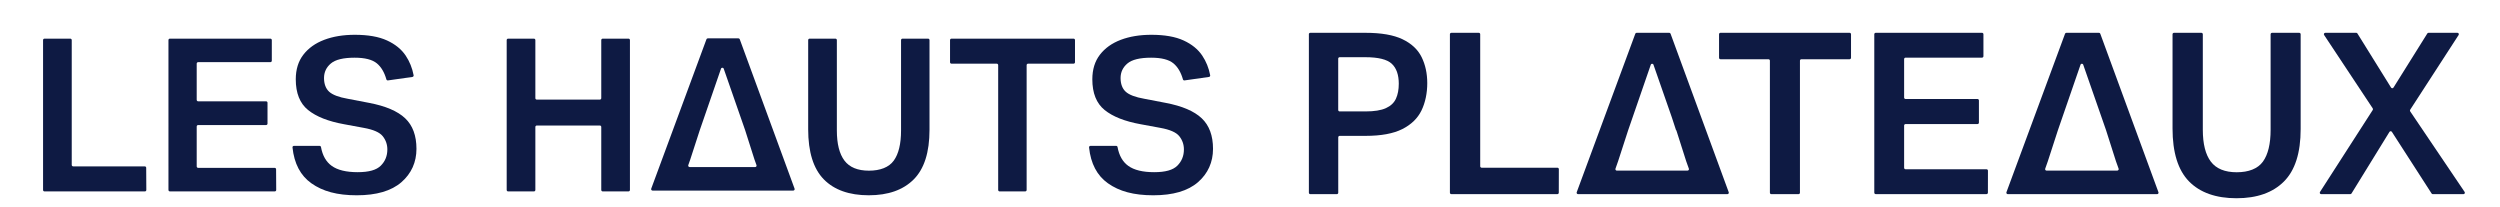 <?xml version="1.0" encoding="UTF-8"?>
<svg id="Layer_1" xmlns="http://www.w3.org/2000/svg" viewBox="0 0 1402 116">
  <defs>
    <style>
      .cls-1 {
        fill: #0e1a43;
      }
    </style>
  </defs>
  <g>
    <path class="cls-1" d="M24.95,21.67h14.48c.44,0,.8.36.8.8v70.03c0,.44.36.8.8.8h40.16c.44,0,.8.36.8.8l.07,12.44c0,.44-.36.81-.8.81H24.95c-.44,0-.8-.36-.8-.8V22.47c0-.44.36-.8.8-.8Z"/>
    <path class="cls-1" d="M95.27,21.67h56.36c.44,0,.8.36.8.8v11.59c0,.44-.36.8-.8.8h-40.52c-.44,0-.8.36-.8.8v20.36c0,.44.36.8.8.8h38.11c.44,0,.8.36.8.8v11.71c0,.44-.36.8-.8.8h-38.11c-.44,0-.8.36-.8.8v22.4c0,.44.36.8.8.8h42.92c.44,0,.8.36.8.8l.07,11.6c0,.45-.36.81-.8.81h-58.83c-.44,0-.8-.36-.8-.8V22.47c0-.44.36-.8.8-.8Z"/>
    <path class="cls-1" d="M217.23,83.83c0-2.8-.86-5.28-2.58-7.44-1.72-2.16-5.26-3.72-10.62-4.68l-11.04-2.04c-8.88-1.6-15.62-4.26-20.22-7.98-4.6-3.72-6.9-9.46-6.9-17.22,0-5.52,1.42-10.12,4.26-13.8,2.84-3.68,6.74-6.46,11.7-8.34,4.96-1.88,10.68-2.82,17.16-2.82,7.44,0,13.46,1.06,18.06,3.18,4.6,2.12,8.08,4.94,10.44,8.46,2.21,3.3,3.7,6.98,4.47,11.05.09.45-.23.88-.68.95l-13.72,1.94c-.4.06-.77-.2-.88-.58-1.13-3.98-2.91-6.97-5.33-8.98-2.56-2.12-6.72-3.18-12.48-3.18-6.32,0-10.76,1.08-13.32,3.24-2.56,2.16-3.84,4.88-3.84,8.16s.96,5.92,2.88,7.68c1.92,1.76,5.4,3.08,10.44,3.96l11.88,2.28c9.28,1.76,16.04,4.64,20.28,8.64,4.24,4,6.36,9.72,6.36,17.16s-2.82,13.84-8.46,18.72c-5.64,4.88-13.98,7.32-25.02,7.32s-19.12-2.24-25.44-6.72c-6.12-4.34-9.65-11.04-10.6-20.11-.05-.47.33-.89.8-.89h14.4c.39,0,.71.29.78.67.87,4.78,2.87,8.3,6.01,10.55,3.28,2.36,8.12,3.54,14.52,3.54s10.58-1.22,13.02-3.66,3.66-5.46,3.66-9.06Z"/>
  </g>
  <g>
    <path class="cls-1" d="M734,19.2c0-.44.36-.8.8-.8h31.01c8.79,0,15.69,1.2,20.72,3.61,5.03,2.41,8.6,5.75,10.71,10.01,2.11,4.27,3.17,9.15,3.17,14.64s-1.08,10.83-3.23,15.27c-2.15,4.44-5.75,7.92-10.77,10.46-5.03,2.53-11.89,3.8-20.59,3.8h-14.53c-.44,0-.8.36-.8.8v31.09c0,.44-.36.8-.8.8h-14.87c-.44,0-.8-.36-.8-.8V19.2ZM784.44,47.04c0-5.07-1.31-8.83-3.93-11.28-2.62-2.45-7.56-3.68-14.83-3.68h-14.41c-.44,0-.8.36-.8.8v28.81c0,.44.36.8.8.8h14.53c4.9,0,8.7-.61,11.41-1.84,2.7-1.22,4.58-3,5.64-5.32,1.06-2.32,1.58-5.09,1.58-8.3Z"/>
    <path class="cls-1" d="M813.92,18.39h15.38c.44,0,.8.36.8.8v74.06c0,.44.36.8.8.8h42.5c.44,0,.8.36.8.8l-.03,13.22c0,.44-.36.8-.8.8h-59.46c-.44,0-.8-.36-.8-.8V19.2c0-.44.36-.8.8-.8Z"/>
    <path class="cls-1" d="M991.75,33.22h-26.91c-.44,0-.8-.36-.8-.8v-13.23c0-.44.36-.8.8-.8h72.41c.44,0,.8.36.8.8v13.23c0,.44-.36.8-.8.8h-27.04c-.44,0-.8.36-.8.8v74.06c0,.44-.36.8-.8.8h-15.25c-.44,0-.8-.36-.8-.8V34.02c0-.44-.36-.8-.8-.8Z"/>
    <path class="cls-1" d="M1051.9,18.39h59.61c.44,0,.8.36.8.8v12.34c0,.44-.36.8-.8.8h-42.88c-.44,0-.8.36-.8.8v21.59c0,.44.36.8.8.8h40.35c.44,0,.8.36.8.8v12.46c0,.44-.36.8-.8.8h-40.35c-.44,0-.8.36-.8.8v23.74c0,.44.36.8.8.8h45.41c.44,0,.8.36.8.8l-.02,12.34c0,.44-.36.8-.8.8h-62.12c-.44,0-.8-.36-.8-.8V19.2c0-.44.36-.8.8-.8Z"/>
    <path class="cls-1" d="M1218.36,72V19.2c0-.44.36-.8.8-.8h15.38c.44,0,.8.36.8.8v53.57c0,7.94,1.5,13.9,4.5,17.87,3,3.97,7.84,5.96,14.51,5.96s11.83-1.98,14.7-5.96c2.87-3.97,4.31-9.93,4.31-17.87V19.2c0-.44.36-.8.8-.8h15.25c.44,0,.8.36.8.8v53.19c0,13.35-3.13,23.15-9.38,29.4s-15.12,9.38-26.61,9.38-20.45-3.15-26.61-9.44c-6.17-6.29-9.25-16.2-9.25-29.72Z"/>
    <path class="cls-1" d="M1318.05,108.88h-16.33c-.63,0-1.02-.7-.67-1.23l29.59-45.98c.17-.27.17-.61,0-.88l-27.28-41.16c-.35-.53.03-1.24.67-1.24h17.33c.28,0,.53.14.68.38l18.86,30.34c.31.5,1.05.5,1.36,0l18.98-30.34c.15-.23.4-.38.68-.38h16.2c.64,0,1.02.7.67,1.24l-27.17,41.92c-.17.27-.17.62,0,.88l30.54,45.2c.36.53-.02,1.25-.66,1.25h-17.19c-.27,0-.53-.14-.67-.37l-22.27-34.56c-.32-.5-1.05-.49-1.36.01l-21.28,34.53c-.15.24-.4.38-.68.38Z"/>
    <path class="cls-1" d="M936.1,18.39h-18.27c-.34,0-.64.21-.75.52l-32.86,88.89c-.19.52.19,1.08.75,1.08h83.75c.56,0,.94-.55.75-1.08l-32.62-88.89c-.12-.32-.42-.53-.75-.53ZM906.71,95.68c-.55,0-.94-.55-.76-1.07l1.5-4.26,5.63-17.34,12.68-36.72c.25-.72,1.26-.72,1.51,0l10.3,29.54h0s2.35,7.18,2.35,7.18h.15l5.53,17.34,1.52,4.25c.19.52-.2,1.07-.75,1.07h-39.67Z"/>
    <path class="cls-1" d="M1177.1,18.39h-18.27c-.34,0-.64.21-.75.52l-32.87,88.89c-.19.52.19,1.08.75,1.08h83.75c.56,0,.94-.55.75-1.08l-32.62-88.89c-.12-.32-.42-.53-.75-.53ZM1147.71,95.68c-.55,0-.94-.55-.76-1.07l1.5-4.26,5.63-17.34,12.68-36.73c.25-.72,1.26-.72,1.51,0l10.3,29.54h0s2.5,7.18,2.5,7.18l5.53,17.34,1.52,4.25c.19.52-.2,1.07-.75,1.07h-39.67Z"/>
  </g>
  <g>
    <path class="cls-1" d="M336.39,70.39h-35.36c-.44,0-.8.36-.8.8v35.36c0,.44-.36.8-.8.8h-14.48c-.44,0-.8-.36-.8-.8V22.47c0-.44.36-.8.8-.8h14.48c.44,0,.8.36.8.8v32.59c0,.44.36.8.8.8h35.36c.44,0,.8-.36.8-.8V22.47c0-.44.36-.8.8-.8h14.48c.44,0,.8.36.8.8v84.07c0,.44-.36.8-.8.8h-14.48c-.44,0-.8-.36-.8-.8v-35.36c0-.44-.36-.8-.8-.8Z"/>
    <path class="cls-1" d="M453.23,72.43V22.47c0-.44.36-.8.8-.8h14.48c.44,0,.8.36.8.8v50.68c0,7.52,1.42,13.16,4.26,16.92,2.84,3.76,7.42,5.64,13.74,5.64s11.2-1.88,13.92-5.64c2.72-3.76,4.08-9.4,4.08-16.92V22.47c0-.44.36-.8.8-.8h14.36c.44,0,.8.36.8.8v50.32c0,12.64-2.96,21.92-8.88,27.84-5.92,5.92-14.32,8.88-25.2,8.88s-19.36-2.98-25.2-8.94c-5.84-5.96-8.76-15.34-8.76-28.14Z"/>
    <path class="cls-1" d="M558.98,35.71h-25.4c-.44,0-.8-.36-.8-.8v-12.44c0-.44.36-.8.8-.8h68.48c.44,0,.8.36.8.8v12.44c0,.44-.36.8-.8.8h-25.52c-.44,0-.8.36-.8.8v70.03c0,.44-.36.8-.8.8h-14.36c-.44,0-.8-.36-.8-.8V36.51c0-.44-.36-.8-.8-.8Z"/>
    <path class="cls-1" d="M663.94,83.83c0-2.8-.86-5.28-2.58-7.44-1.72-2.16-5.26-3.72-10.62-4.68l-11.04-2.04c-8.88-1.6-15.62-4.26-20.22-7.98-4.6-3.72-6.9-9.46-6.9-17.22,0-5.52,1.42-10.12,4.26-13.8,2.84-3.68,6.74-6.46,11.7-8.34,4.96-1.88,10.68-2.82,17.16-2.82,7.44,0,13.46,1.06,18.06,3.18,4.6,2.12,8.08,4.94,10.44,8.46,2.21,3.3,3.7,6.98,4.47,11.05.09.45-.23.88-.68.95l-13.72,1.94c-.4.06-.77-.2-.88-.58-1.13-3.98-2.91-6.97-5.33-8.98-2.56-2.12-6.72-3.18-12.48-3.18-6.32,0-10.76,1.08-13.32,3.24-2.56,2.16-3.84,4.88-3.84,8.16s.96,5.92,2.88,7.68c1.92,1.76,5.4,3.08,10.44,3.96l11.88,2.28c9.28,1.76,16.04,4.64,20.28,8.64,4.24,4,6.36,9.72,6.36,17.16s-2.82,13.84-8.46,18.72c-5.64,4.88-13.98,7.32-25.02,7.32s-19.12-2.24-25.44-6.72c-6.12-4.34-9.65-11.04-10.6-20.11-.05-.47.33-.89.8-.89h14.4c.39,0,.71.29.78.67.87,4.78,2.87,8.3,6.01,10.55,3.28,2.36,8.12,3.54,14.52,3.54s10.58-1.22,13.02-3.66,3.66-5.46,3.66-9.06Z"/>
    <path class="cls-1" d="M414.11,21.51h-17.18c-.34,0-.64.21-.75.52l-30.97,83.77c-.19.52.19,1.08.75,1.08h78.89c.56,0,.95-.56.75-1.08l-30.74-83.77c-.12-.32-.42-.53-.75-.53ZM386.74,93.68c-.55,0-.94-.55-.76-1.07l1.13-3.21,5.31-16.36,11.92-34.52c.25-.72,1.27-.72,1.52,0l9.67,27.75h0s2.36,6.78,2.36,6.78l5.21,16.36,1.15,3.21c.19.52-.2,1.07-.76,1.07h-36.77Z"/>
  </g>
</svg>